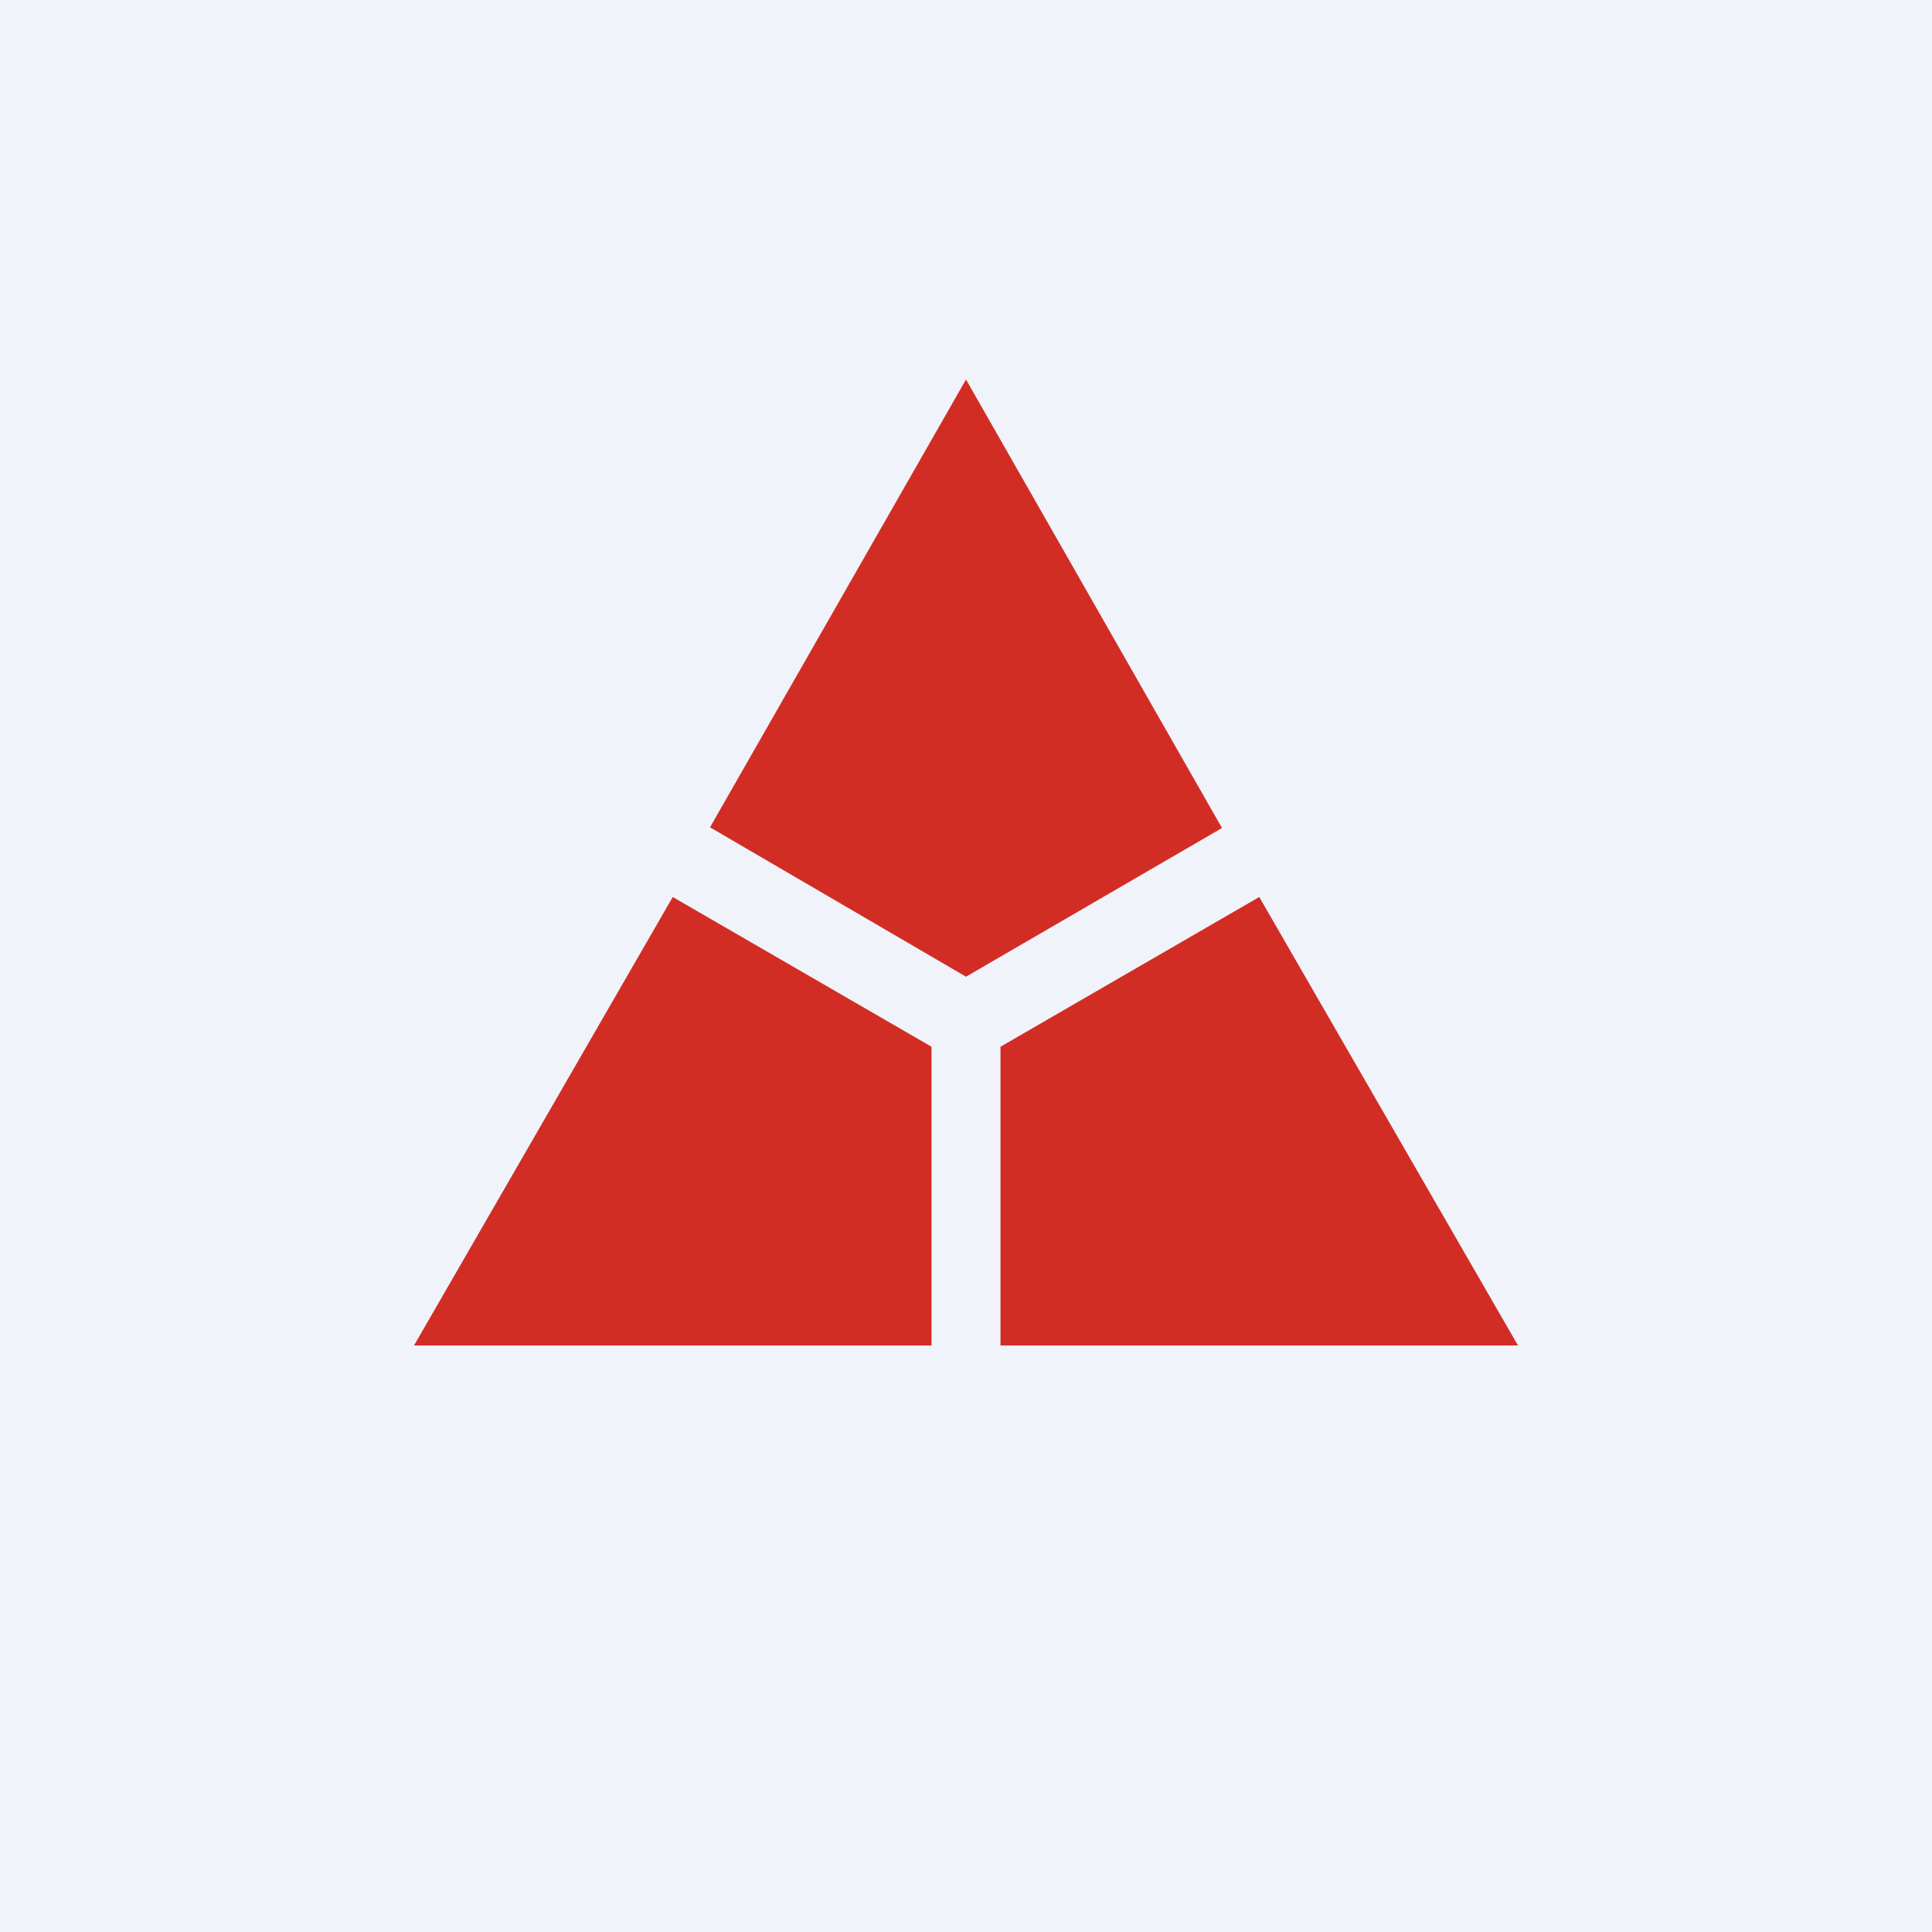 <!-- by TradingView --><svg width="56" height="56" viewBox="0 0 56 56" xmlns="http://www.w3.org/2000/svg"><path fill="#F0F3FA" d="M0 0h56v56H0z"/><path d="M27 30.34V39H12l7.5-13 7.5 4.34ZM44 39H29v-8.66L36.5 26 44 39Zm-8.58-15L28 28.31l-7.42-4.33L28 11l7.42 13Z" fill="#D22D25"/></svg>